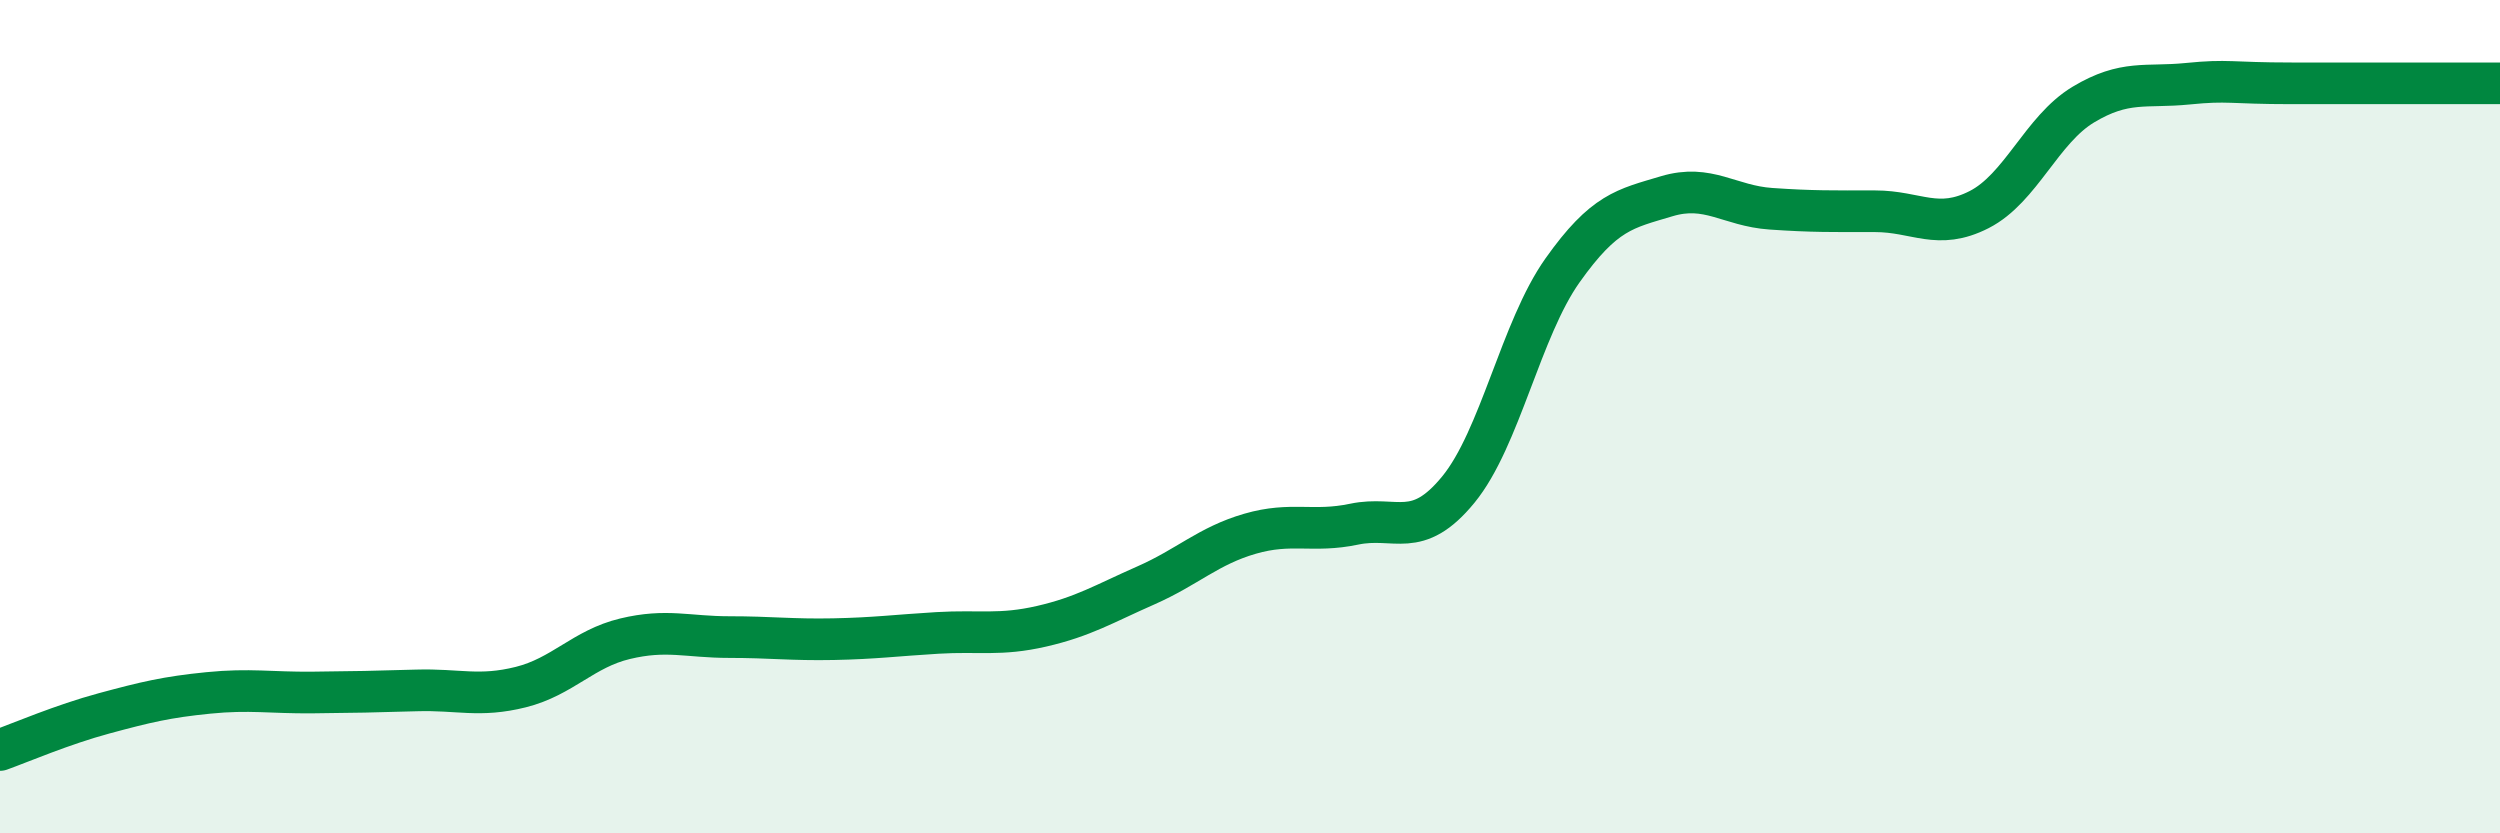 
    <svg width="60" height="20" viewBox="0 0 60 20" xmlns="http://www.w3.org/2000/svg">
      <path
        d="M 0,18 C 0.5,17.82 1.5,17.39 2.5,17.12 C 3.5,16.85 4,16.73 5,16.63 C 6,16.53 6.5,16.63 7.5,16.62 C 8.5,16.61 9,16.6 10,16.57 C 11,16.54 11.5,16.74 12.5,16.49 C 13.5,16.24 14,15.57 15,15.33 C 16,15.09 16.5,15.29 17.5,15.29 C 18.5,15.29 19,15.36 20,15.34 C 21,15.32 21.5,15.25 22.5,15.19 C 23.5,15.13 24,15.26 25,15.03 C 26,14.8 26.5,14.49 27.5,14.05 C 28.5,13.61 29,13.1 30,12.81 C 31,12.52 31.5,12.79 32.5,12.58 C 33.5,12.37 34,12.97 35,11.75 C 36,10.53 36.5,7.9 37.5,6.49 C 38.5,5.08 39,5.01 40,4.71 C 41,4.41 41.5,4.94 42.5,5.01 C 43.5,5.08 44,5.07 45,5.07 C 46,5.07 46.5,5.54 47.5,5.03 C 48.5,4.52 49,3.11 50,2.51 C 51,1.91 51.5,2.11 52.5,2.01 C 53.5,1.91 53.5,2 55,2 C 56.5,2 59,2 60,2L60 20L0 20Z"
        fill="#008740"
        opacity="0.1"
        stroke-linecap="round"
        stroke-linejoin="round"
      />
      <path
        d="M 0,18 C 0.5,17.82 1.5,17.39 2.5,17.12 C 3.5,16.85 4,16.73 5,16.63 C 6,16.53 6.5,16.63 7.5,16.62 C 8.5,16.61 9,16.6 10,16.57 C 11,16.54 11.5,16.74 12.5,16.49 C 13.5,16.24 14,15.57 15,15.33 C 16,15.09 16.5,15.29 17.5,15.29 C 18.5,15.29 19,15.36 20,15.34 C 21,15.32 21.5,15.25 22.5,15.19 C 23.5,15.13 24,15.26 25,15.03 C 26,14.8 26.5,14.49 27.5,14.05 C 28.5,13.61 29,13.1 30,12.81 C 31,12.52 31.5,12.79 32.5,12.58 C 33.5,12.37 34,12.97 35,11.75 C 36,10.53 36.5,7.9 37.5,6.49 C 38.5,5.08 39,5.01 40,4.71 C 41,4.41 41.5,4.94 42.5,5.01 C 43.5,5.08 44,5.07 45,5.07 C 46,5.07 46.5,5.54 47.5,5.03 C 48.5,4.52 49,3.11 50,2.51 C 51,1.91 51.5,2.11 52.5,2.01 C 53.5,1.91 53.5,2 55,2 C 56.5,2 59,2 60,2"
        stroke="#008740"
        stroke-width="1"
        fill="none"
        stroke-linecap="round"
        stroke-linejoin="round"
      />
    </svg>
  